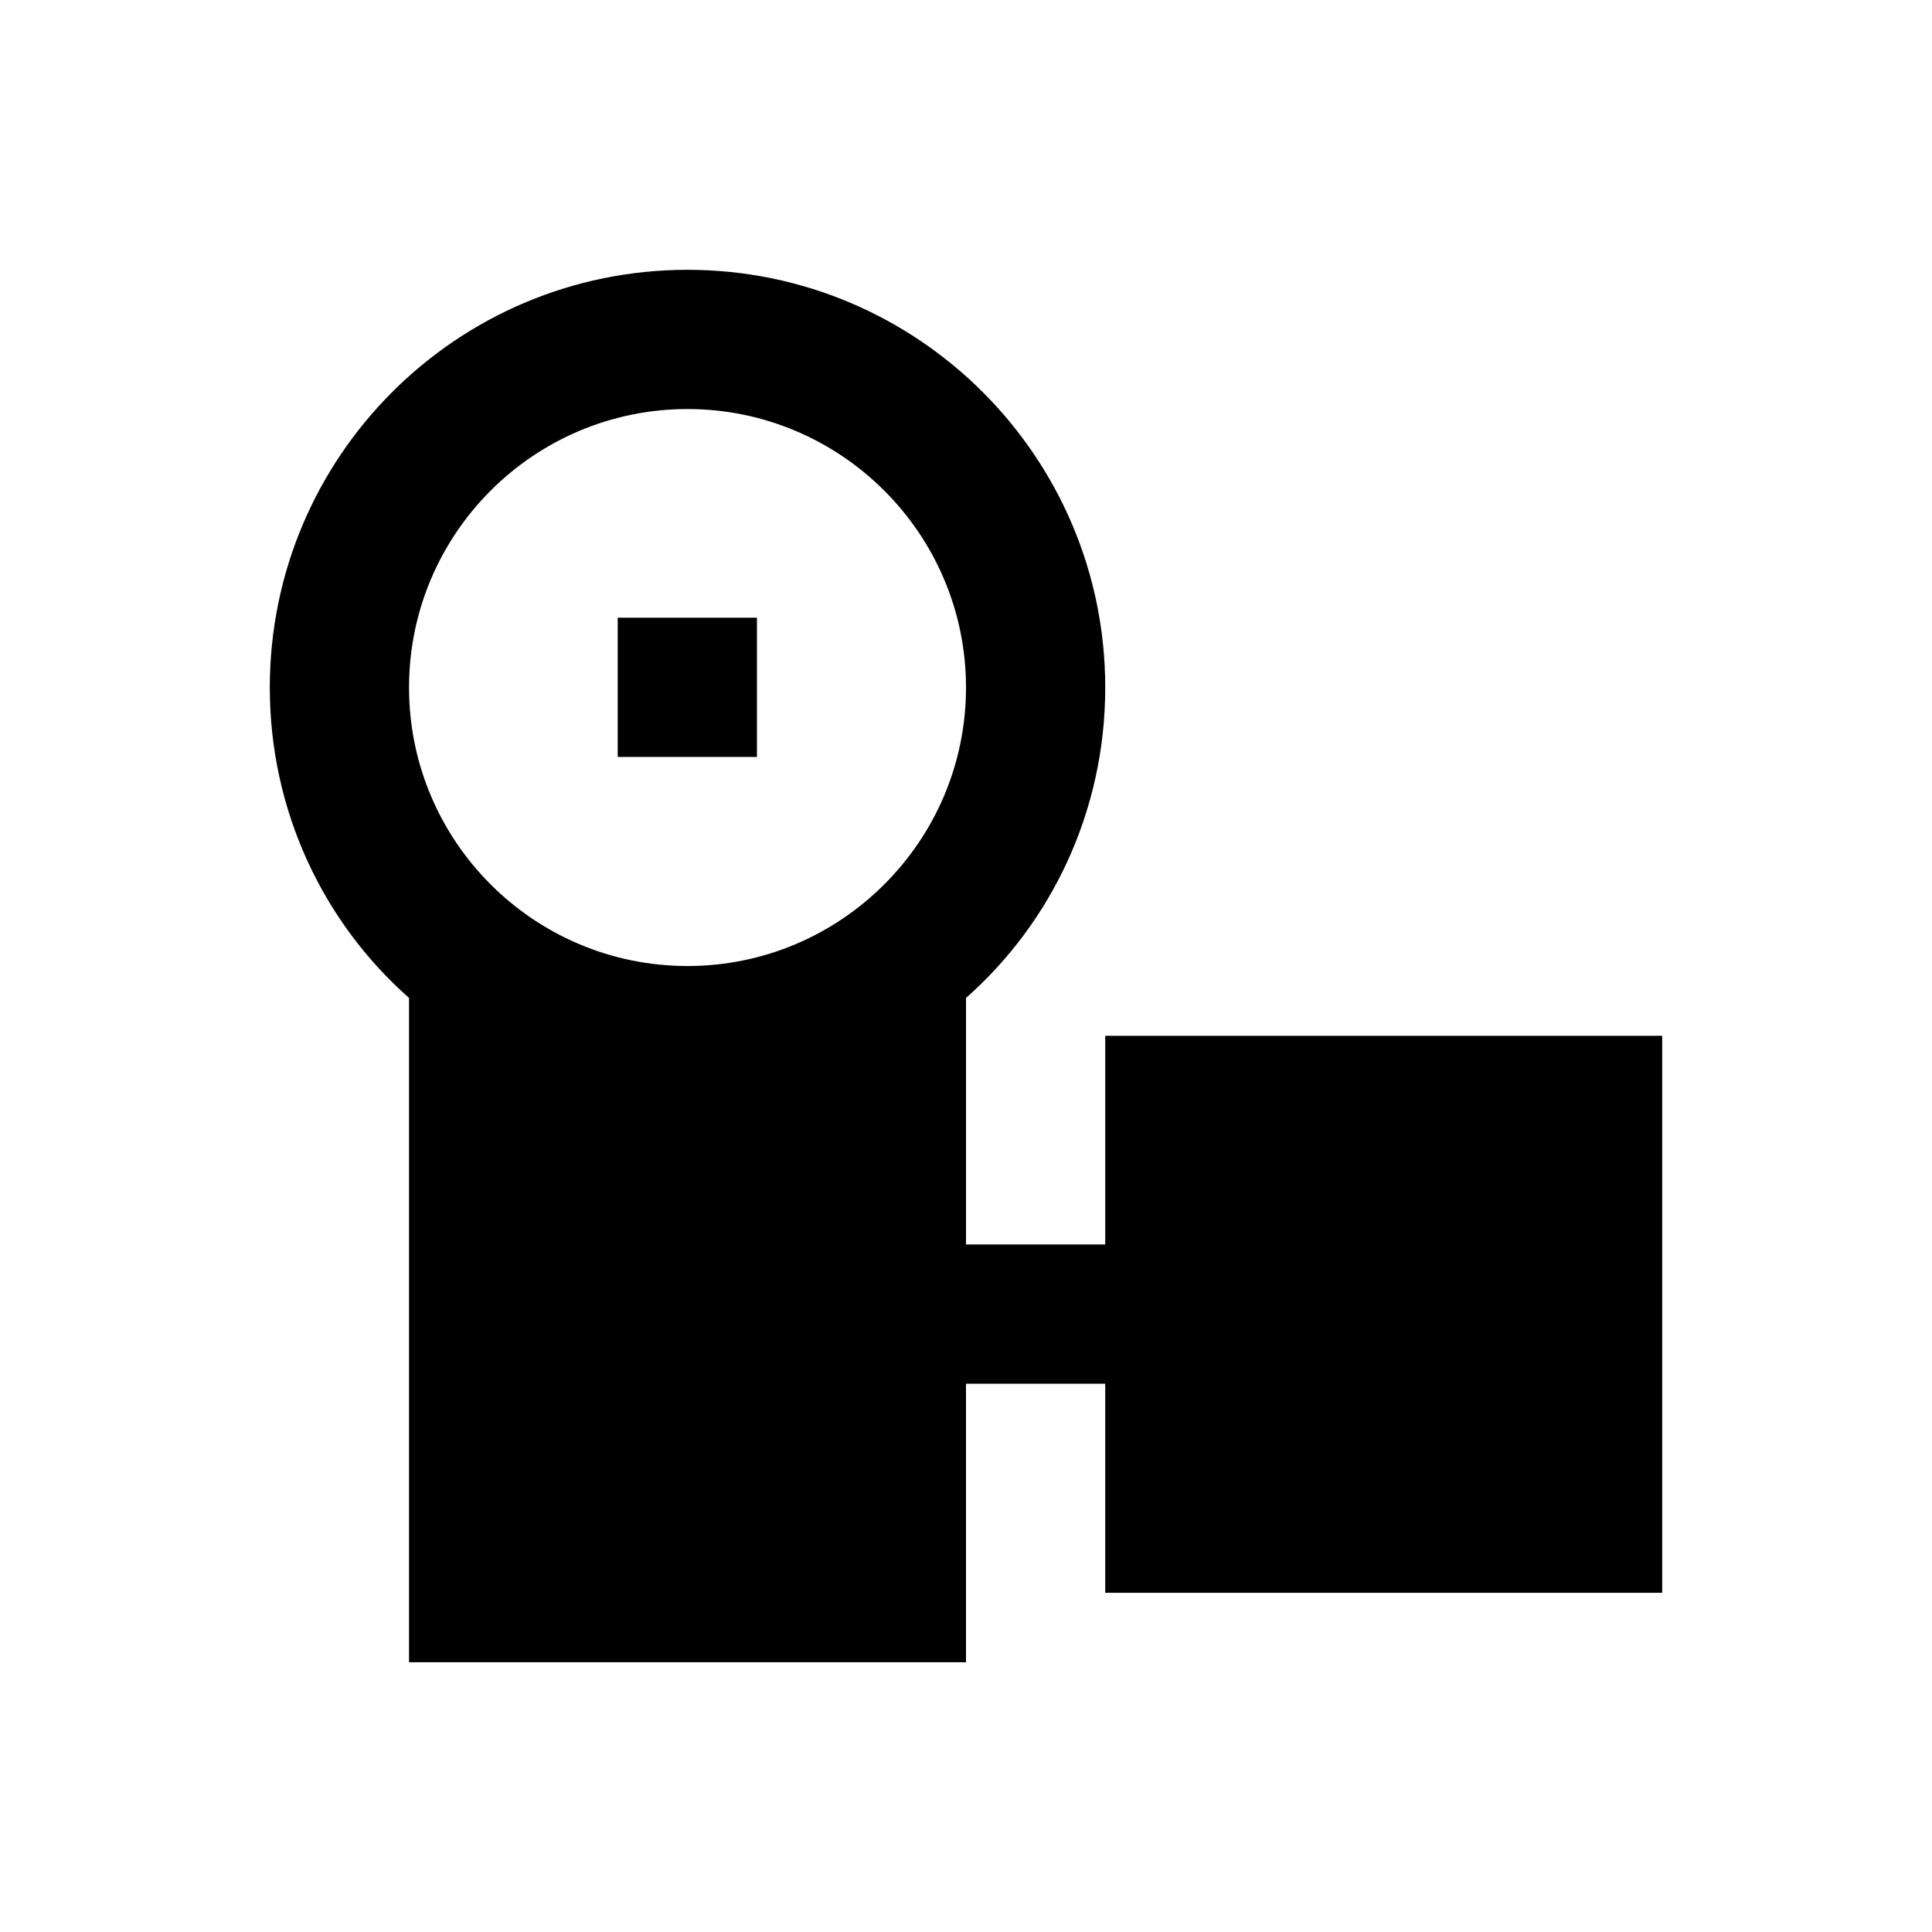 <?xml version="1.0" encoding="UTF-8"?>
<!-- Uploaded to: SVG Repo, www.svgrepo.com, Generator: SVG Repo Mixer Tools -->
<svg fill="#000000" width="800px" height="800px" version="1.1" viewBox="144 144 512 512" xmlns="http://www.w3.org/2000/svg">
 <g>
  <path d="m436.9 418.5v55.301h-36.898v-65.336c22.73-20.074 36.898-49.594 36.898-82.262 0-61.105-49.594-110.7-110.7-110.7-61.203 0-110.7 49.594-110.7 110.7 0 32.668 14.168 62.188 36.898 82.262v176.04h147.6v-73.801h36.898v55.398h147.6v-147.6zm-110.7-18.496c-40.738 0-73.801-33.062-73.801-73.801s33.062-73.801 73.801-73.801c40.641 0 73.801 33.062 73.801 73.801s-33.164 73.801-73.801 73.801z"/>
  <path d="m307.7 307.7h36.898v36.898h-36.898z"/>
 </g>
</svg>